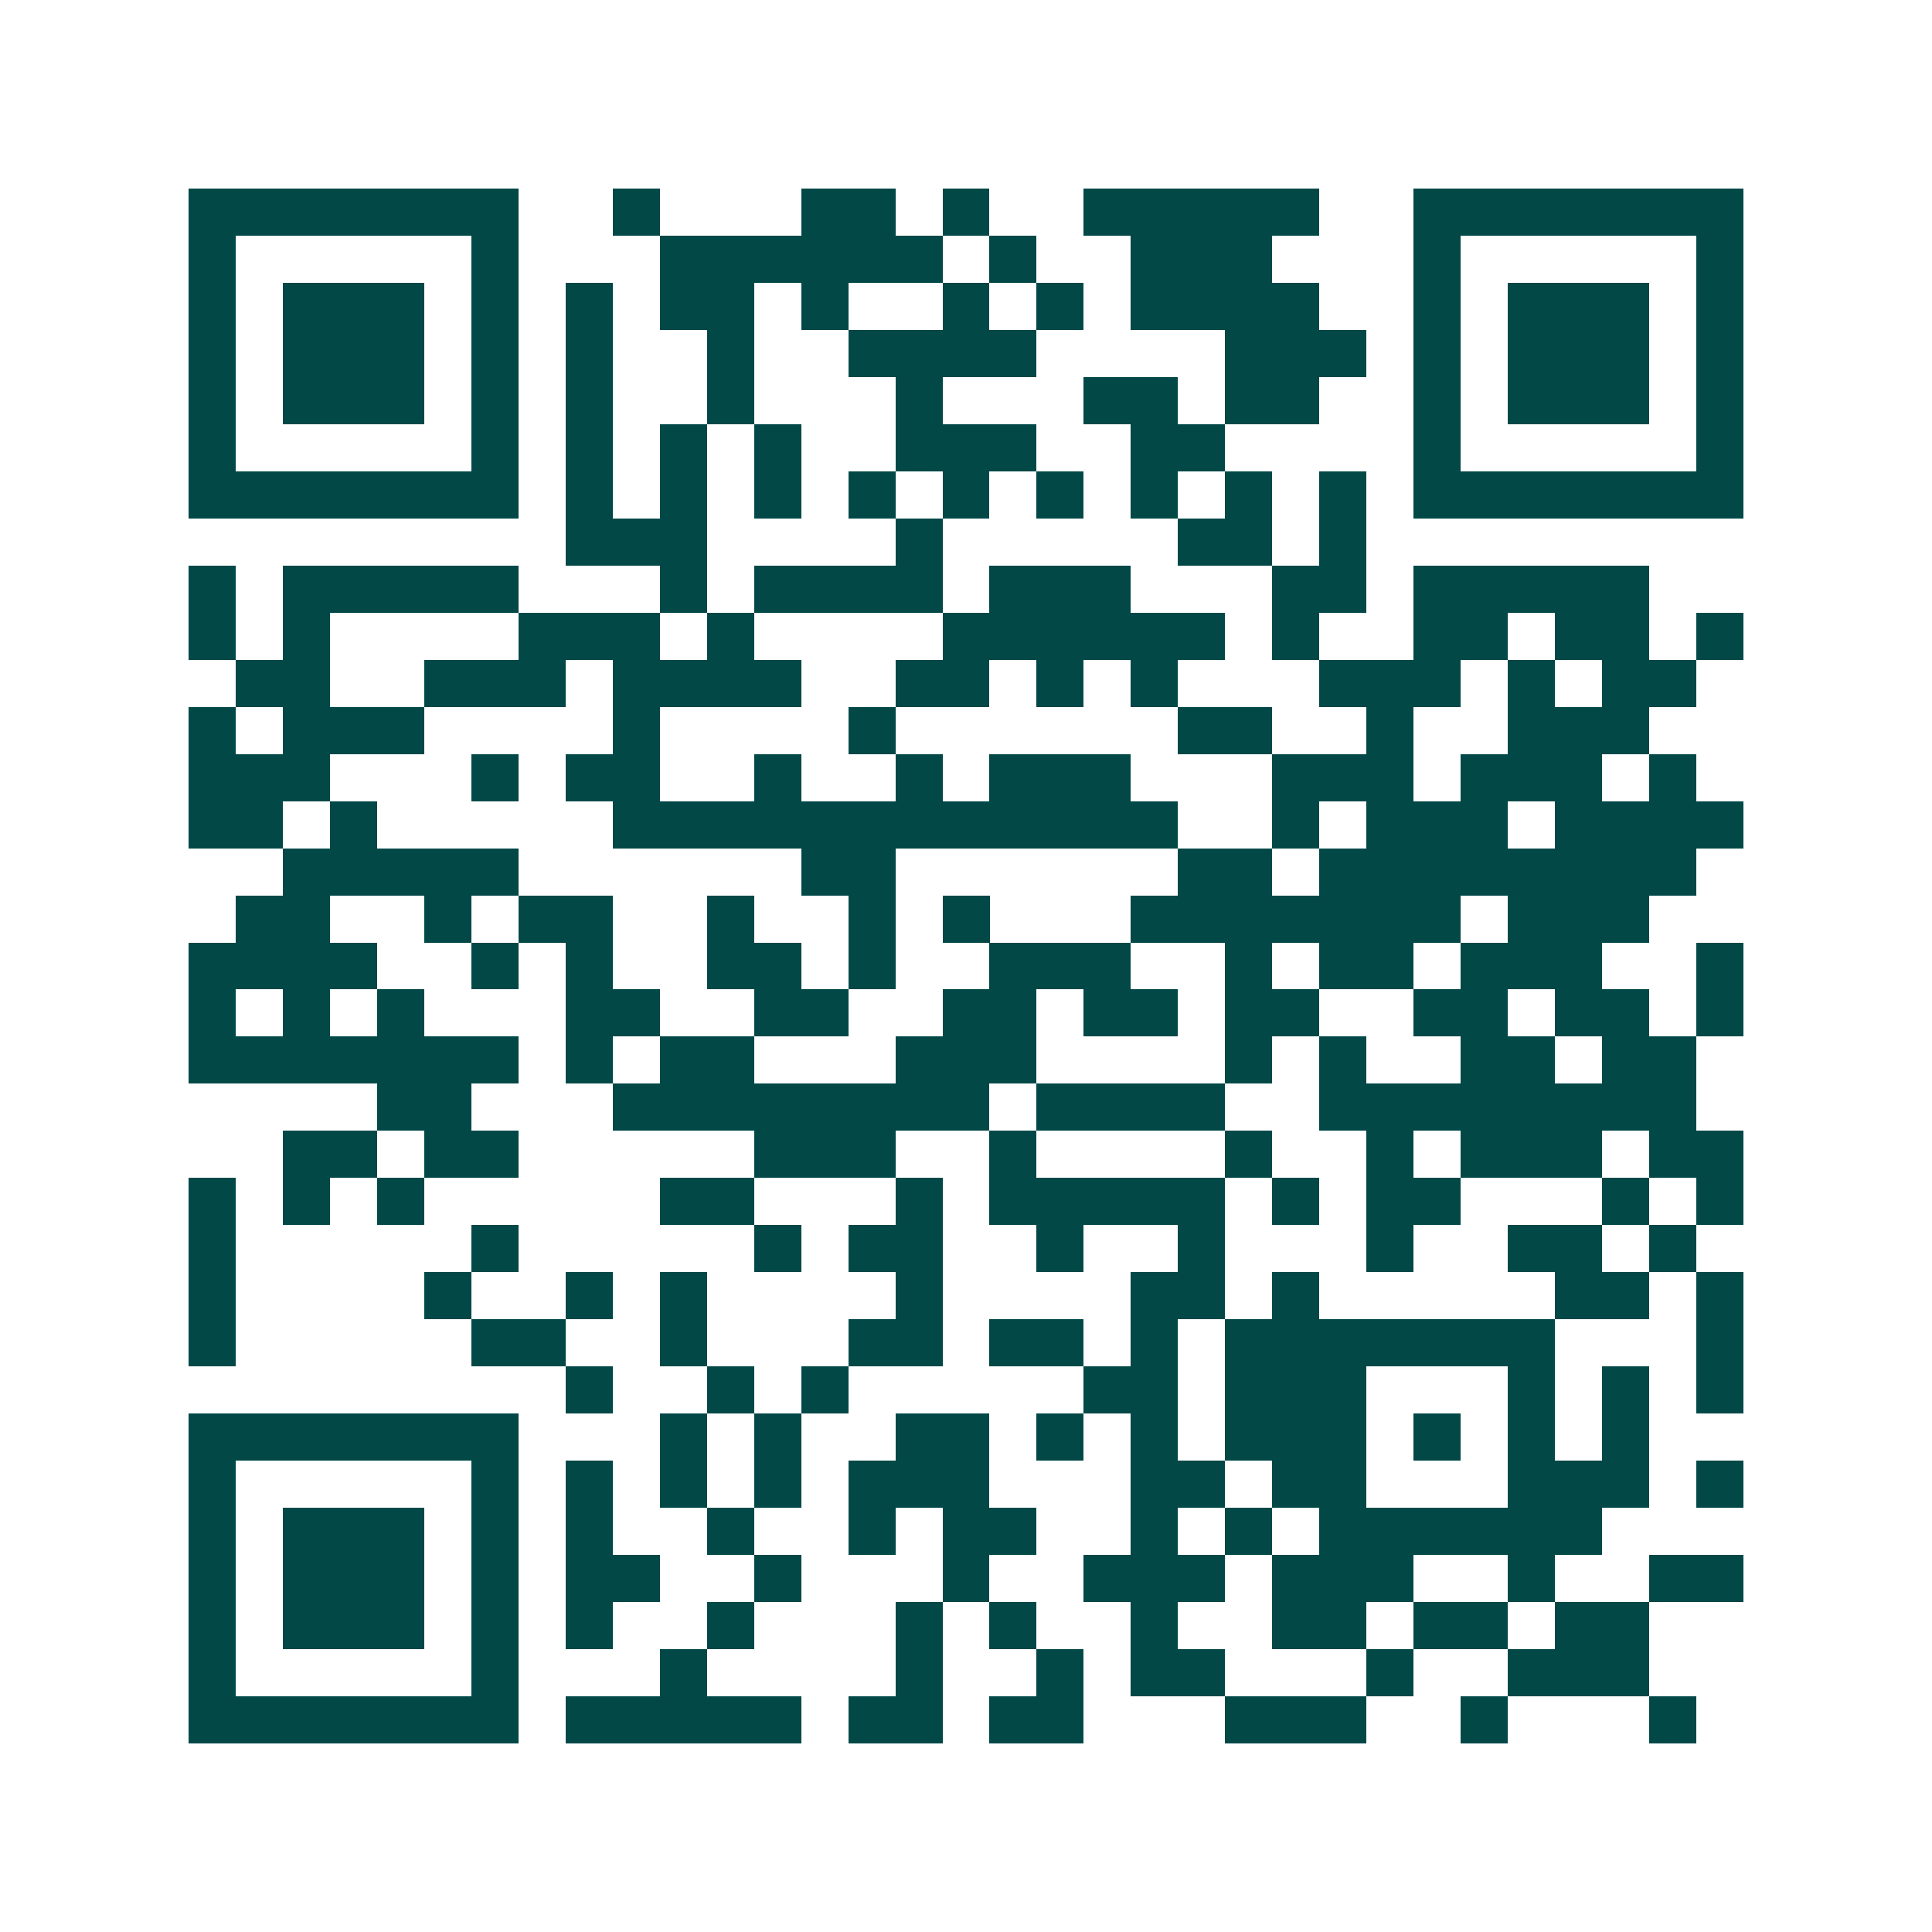 <svg xmlns="http://www.w3.org/2000/svg" width="200" height="200" viewBox="0 0 41 41" shape-rendering="crispEdges"><path fill="#ffffff" d="M0 0h41v41H0z"/><path stroke="#014847" d="M4 4.5h7m2 0h1m3 0h2m1 0h1m2 0h5m2 0h7M4 5.5h1m5 0h1m3 0h6m1 0h1m2 0h3m3 0h1m5 0h1M4 6.5h1m1 0h3m1 0h1m1 0h1m1 0h2m1 0h1m2 0h1m1 0h1m1 0h4m2 0h1m1 0h3m1 0h1M4 7.5h1m1 0h3m1 0h1m1 0h1m2 0h1m2 0h4m4 0h3m1 0h1m1 0h3m1 0h1M4 8.5h1m1 0h3m1 0h1m1 0h1m2 0h1m3 0h1m3 0h2m1 0h2m2 0h1m1 0h3m1 0h1M4 9.5h1m5 0h1m1 0h1m1 0h1m1 0h1m2 0h3m2 0h2m4 0h1m5 0h1M4 10.5h7m1 0h1m1 0h1m1 0h1m1 0h1m1 0h1m1 0h1m1 0h1m1 0h1m1 0h1m1 0h7M12 11.5h3m4 0h1m5 0h2m1 0h1M4 12.5h1m1 0h5m3 0h1m1 0h4m1 0h3m3 0h2m1 0h5M4 13.5h1m1 0h1m4 0h3m1 0h1m4 0h6m1 0h1m2 0h2m1 0h2m1 0h1M5 14.5h2m2 0h3m1 0h4m2 0h2m1 0h1m1 0h1m3 0h3m1 0h1m1 0h2M4 15.5h1m1 0h3m4 0h1m4 0h1m6 0h2m2 0h1m2 0h3M4 16.5h3m3 0h1m1 0h2m2 0h1m2 0h1m1 0h3m3 0h3m1 0h3m1 0h1M4 17.5h2m1 0h1m5 0h12m2 0h1m1 0h3m1 0h4M6 18.5h5m6 0h2m6 0h2m1 0h8M5 19.5h2m2 0h1m1 0h2m2 0h1m2 0h1m1 0h1m3 0h7m1 0h3M4 20.5h4m2 0h1m1 0h1m2 0h2m1 0h1m2 0h3m2 0h1m1 0h2m1 0h3m2 0h1M4 21.5h1m1 0h1m1 0h1m3 0h2m2 0h2m2 0h2m1 0h2m1 0h2m2 0h2m1 0h2m1 0h1M4 22.5h7m1 0h1m1 0h2m3 0h3m4 0h1m1 0h1m2 0h2m1 0h2M8 23.5h2m3 0h8m1 0h4m2 0h8M6 24.5h2m1 0h2m5 0h3m2 0h1m4 0h1m2 0h1m1 0h3m1 0h2M4 25.5h1m1 0h1m1 0h1m5 0h2m3 0h1m1 0h5m1 0h1m1 0h2m3 0h1m1 0h1M4 26.5h1m5 0h1m5 0h1m1 0h2m2 0h1m2 0h1m3 0h1m2 0h2m1 0h1M4 27.5h1m4 0h1m2 0h1m1 0h1m4 0h1m4 0h2m1 0h1m5 0h2m1 0h1M4 28.5h1m5 0h2m2 0h1m3 0h2m1 0h2m1 0h1m1 0h7m3 0h1M12 29.5h1m2 0h1m1 0h1m5 0h2m1 0h3m3 0h1m1 0h1m1 0h1M4 30.5h7m3 0h1m1 0h1m2 0h2m1 0h1m1 0h1m1 0h3m1 0h1m1 0h1m1 0h1M4 31.5h1m5 0h1m1 0h1m1 0h1m1 0h1m1 0h3m3 0h2m1 0h2m3 0h3m1 0h1M4 32.5h1m1 0h3m1 0h1m1 0h1m2 0h1m2 0h1m1 0h2m2 0h1m1 0h1m1 0h6M4 33.5h1m1 0h3m1 0h1m1 0h2m2 0h1m3 0h1m2 0h3m1 0h3m2 0h1m2 0h2M4 34.5h1m1 0h3m1 0h1m1 0h1m2 0h1m3 0h1m1 0h1m2 0h1m2 0h2m1 0h2m1 0h2M4 35.5h1m5 0h1m3 0h1m4 0h1m2 0h1m1 0h2m3 0h1m2 0h3M4 36.5h7m1 0h5m1 0h2m1 0h2m3 0h3m2 0h1m3 0h1"/></svg>
